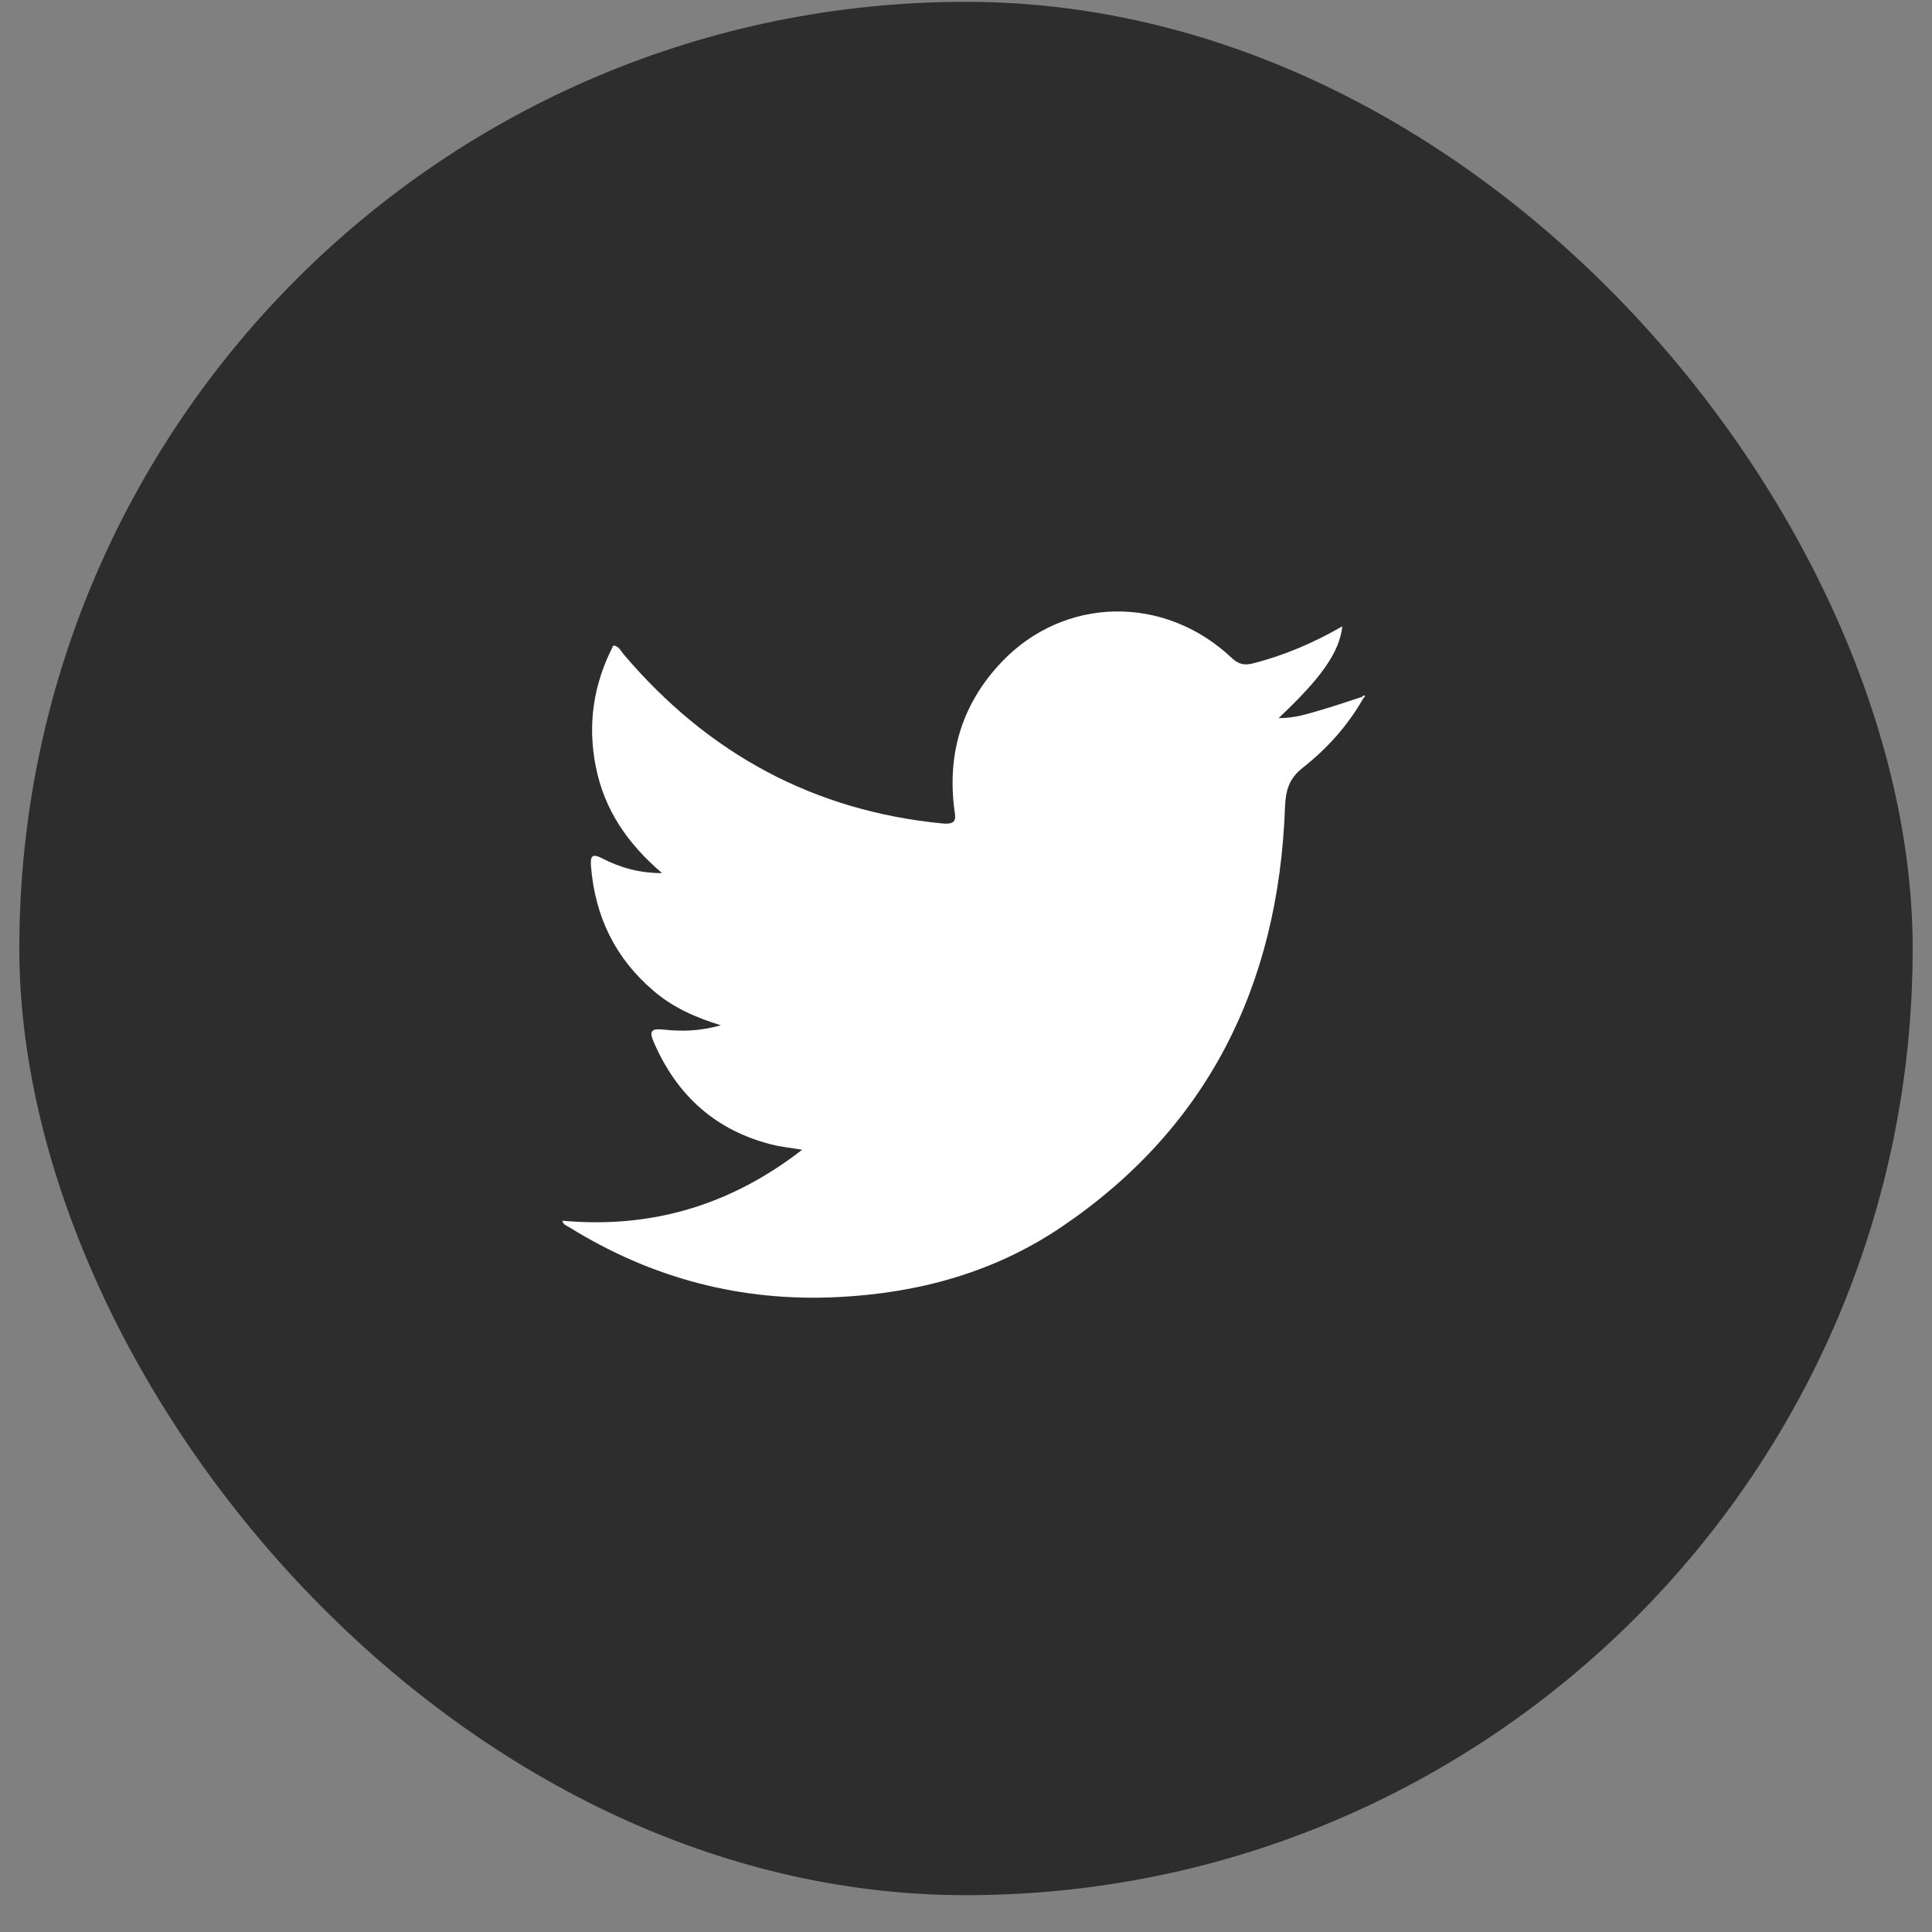 <svg width="50" height="50" viewBox="0 0 50 50" fill="none" xmlns="http://www.w3.org/2000/svg">
<rect x="0" y="0" width="50" height="50" fill="#808080" stroke="none"/>
<rect x="0.5" y="0.047" width="49" height="49" rx="24.5" fill="#2D2D2D"/>
<g clip-path="url(#clip0_1_1031)">
<path d="M35.286 18.065C34.883 18.778 34.343 19.376 33.718 19.867C33.362 20.146 33.274 20.447 33.256 20.887C33.089 25.53 31.229 29.217 27.462 31.76C25.72 32.935 23.766 33.464 21.696 33.568C19.192 33.695 16.87 33.09 14.719 31.753C14.658 31.715 14.576 31.7 14.555 31.592C16.822 31.798 18.873 31.218 20.761 29.755C20.455 29.704 20.206 29.682 19.966 29.619C18.54 29.258 17.529 28.374 16.922 26.977C16.785 26.664 16.876 26.616 17.168 26.645C17.638 26.696 18.112 26.689 18.655 26.534C17.975 26.325 17.407 26.065 16.919 25.647C15.936 24.814 15.401 23.738 15.295 22.42C15.274 22.148 15.326 22.081 15.584 22.214C16.036 22.445 16.515 22.594 17.134 22.597C16.239 21.831 15.641 20.96 15.42 19.845C15.198 18.737 15.362 17.695 15.875 16.703C16.021 16.726 16.063 16.843 16.13 16.922C18.33 19.519 21.074 20.988 24.388 21.311C24.81 21.353 24.719 21.14 24.692 20.9C24.515 19.433 24.934 18.17 25.927 17.128C27.547 15.43 30.136 15.386 31.872 17.023C32.051 17.191 32.197 17.226 32.425 17.169C33.235 16.963 33.997 16.637 34.74 16.209C34.664 16.878 34.2 17.543 33.089 18.585C33.499 18.588 33.851 18.474 34.206 18.369C34.558 18.268 34.904 18.144 35.253 18.034C35.274 17.999 35.299 17.986 35.329 18.018C35.317 18.037 35.302 18.049 35.286 18.065Z" fill="white"/>
</g>
<defs>
<clipPath id="clip0_1_1031">
<rect width="22" height="19" fill="white" transform="translate(14 15.047)"/>
</clipPath>
</defs>
</svg>
